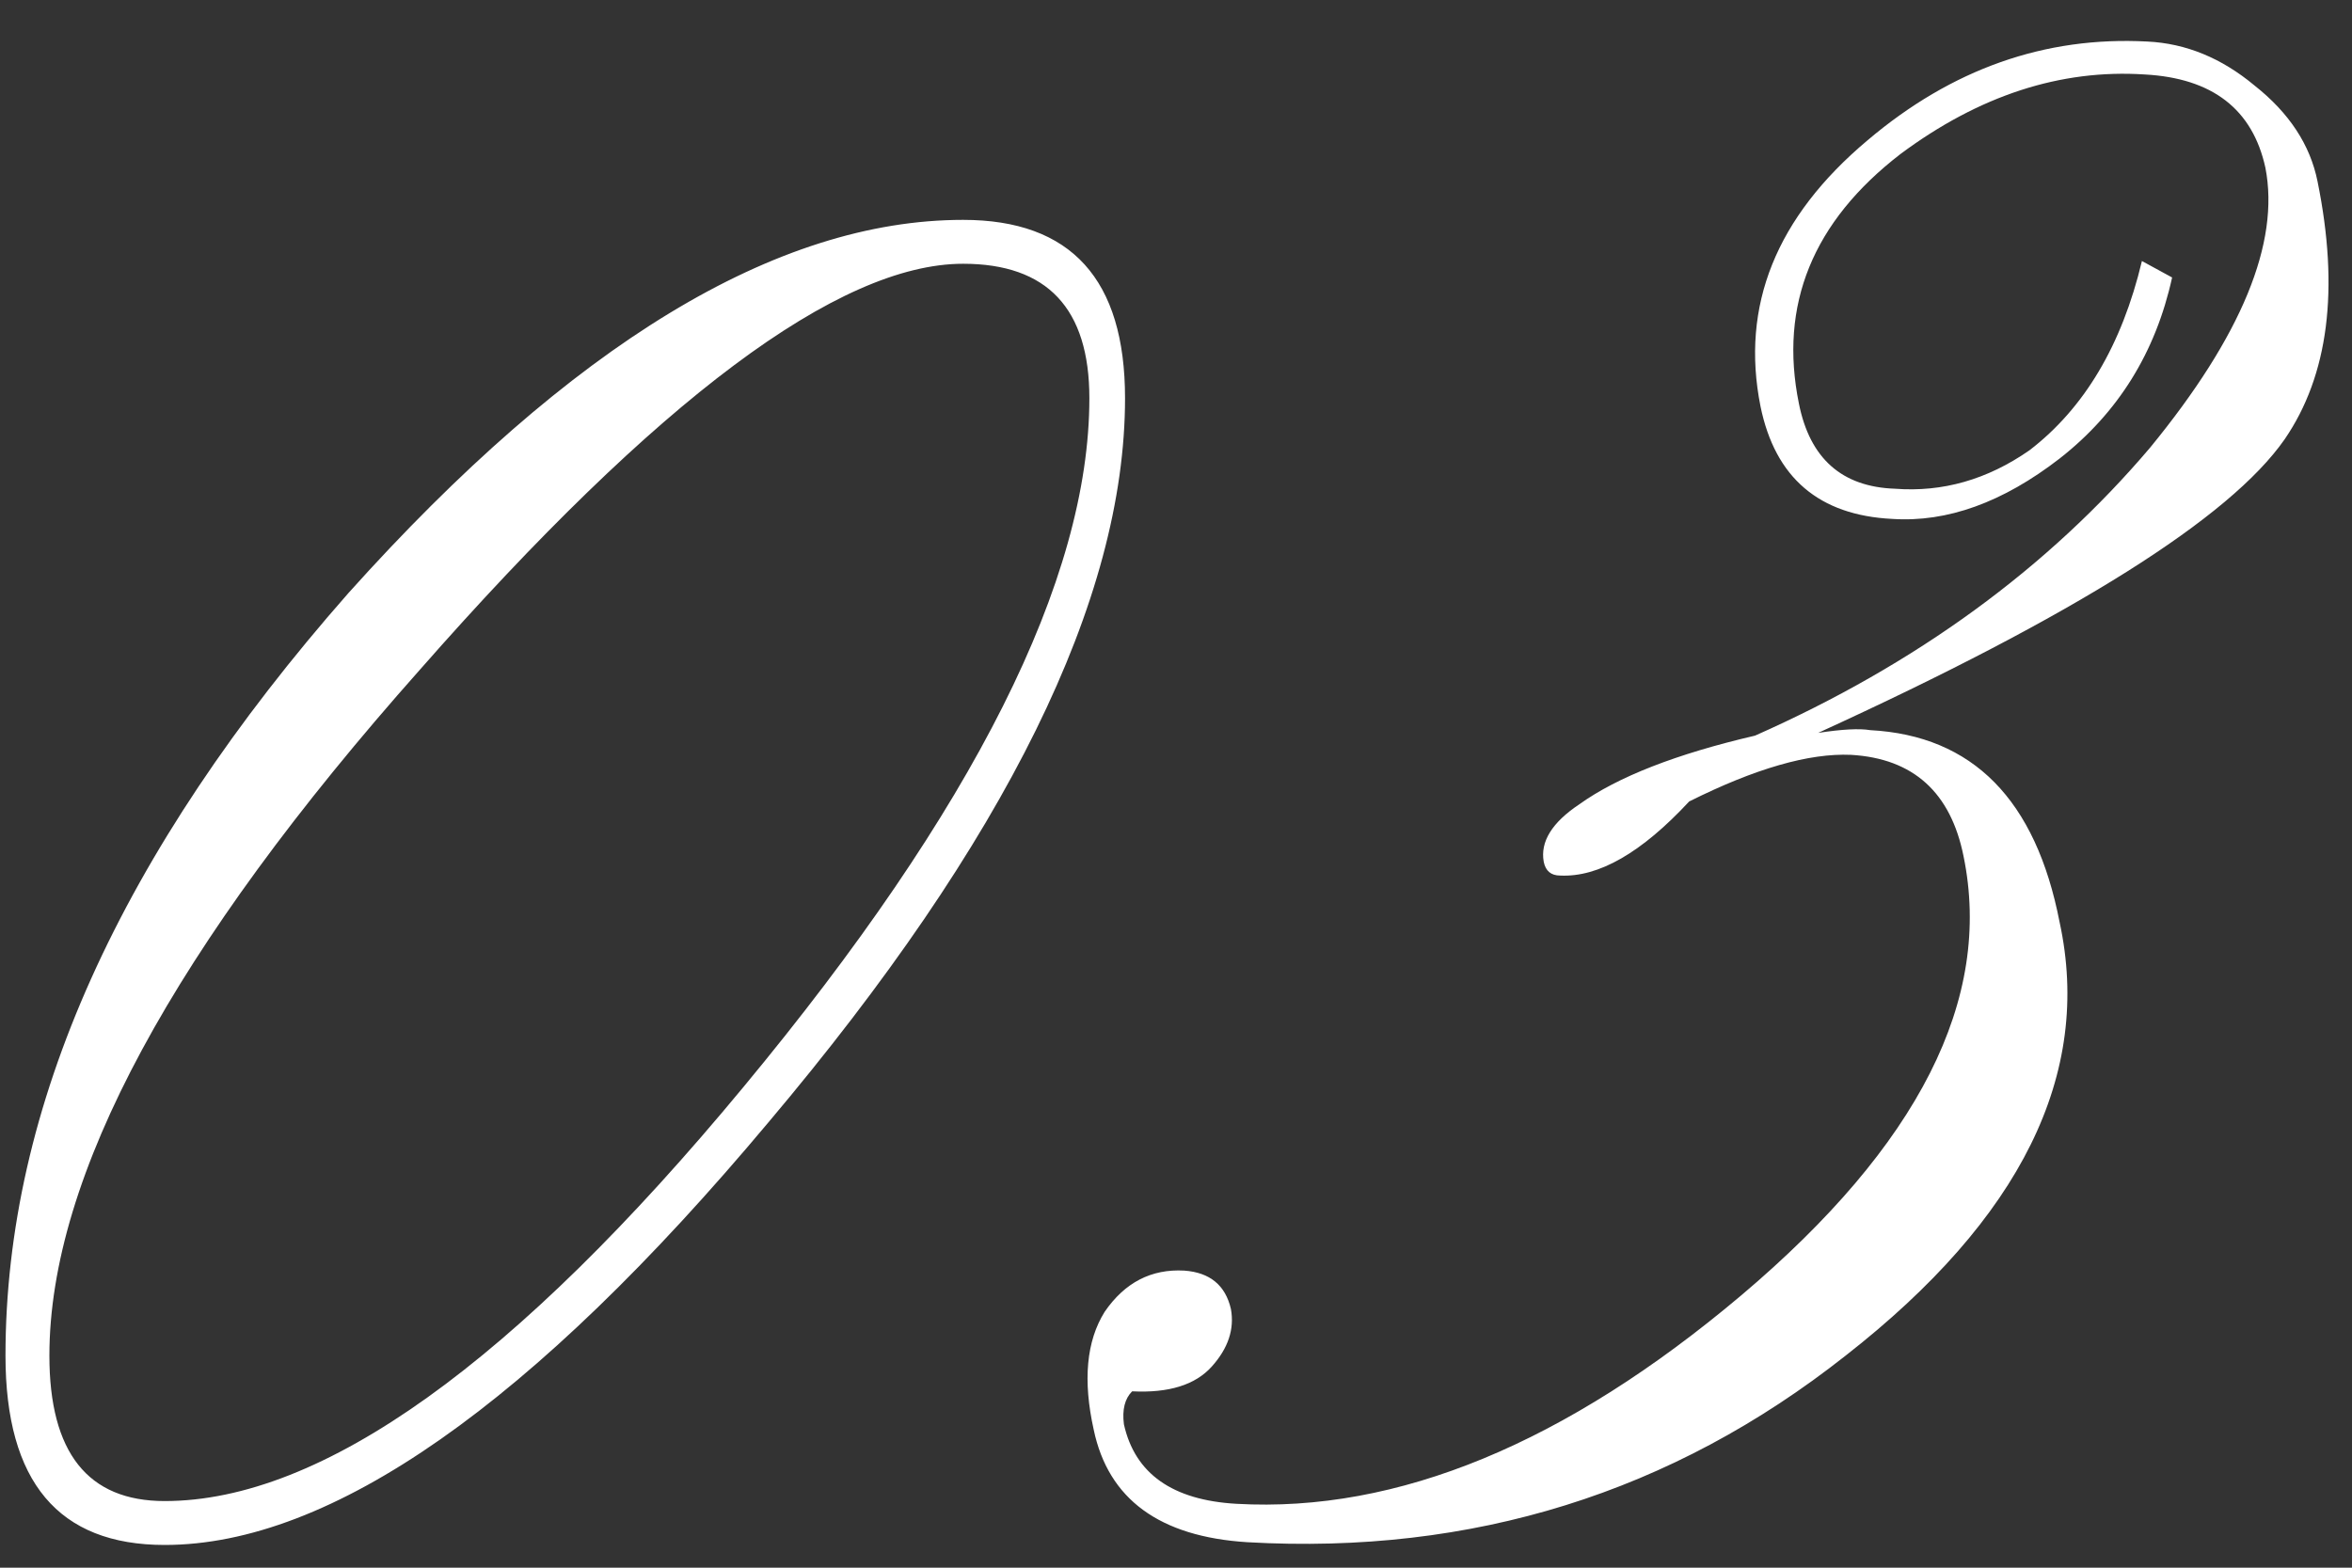 <?xml version="1.0" encoding="UTF-8"?> <svg xmlns="http://www.w3.org/2000/svg" width="60" height="40" viewBox="0 0 60 40" fill="none"><rect x="0" y="0" width="60" height="40" fill="#333333" stroke="none"/><path d="M24.57 5.61C27.323 5.61 28.7 7.127 28.7 10.16C28.7 15.293 25.667 21.453 19.6 28.64C13.58 35.827 8.447 39.42 4.2 39.42C1.493 39.42 0.14 37.81 0.14 34.59C0.14 28.243 3.057 21.757 8.89 15.13C14.583 8.783 19.81 5.61 24.57 5.61ZM24.57 6.73C21.397 6.73 16.777 10.183 10.71 17.09C4.41 24.183 1.26 30.017 1.26 34.59C1.26 37.063 2.24 38.3 4.2 38.3C8.213 38.3 13.137 34.777 18.97 27.73C24.85 20.637 27.79 14.78 27.79 10.16C27.79 7.873 26.717 6.73 24.57 6.73ZM46.381 18.7C46.988 18.607 47.431 18.583 47.711 18.63C50.324 18.77 51.934 20.403 52.541 23.53C53.381 27.403 51.561 31.09 47.081 34.59C42.648 38.09 37.561 39.677 31.821 39.35C29.581 39.21 28.274 38.253 27.901 36.48C27.621 35.22 27.714 34.217 28.181 33.47C28.694 32.723 29.371 32.373 30.211 32.42C30.864 32.467 31.261 32.793 31.401 33.4C31.494 33.913 31.331 34.403 30.911 34.87C30.491 35.337 29.814 35.547 28.881 35.5C28.694 35.687 28.624 35.967 28.671 36.34C28.951 37.6 29.908 38.277 31.541 38.37C35.648 38.603 39.941 36.83 44.421 33.05C48.948 29.223 50.838 25.49 50.091 21.85C49.764 20.217 48.808 19.353 47.221 19.26C46.148 19.213 44.771 19.61 43.091 20.45C41.878 21.757 40.781 22.387 39.801 22.34C39.568 22.34 39.428 22.223 39.381 21.99C39.288 21.477 39.591 20.987 40.291 20.52C41.271 19.82 42.764 19.237 44.771 18.77C48.878 16.95 52.238 14.5 54.851 11.42C57.184 8.573 58.164 6.193 57.791 4.28C57.464 2.787 56.438 1.993 54.711 1.9C52.564 1.76 50.488 2.437 48.481 3.93C46.241 5.657 45.378 7.78 45.891 10.3C46.171 11.7 46.988 12.423 48.341 12.47C49.554 12.563 50.698 12.237 51.771 11.49C53.171 10.417 54.128 8.807 54.641 6.66L55.411 7.08C54.991 8.993 54.034 10.533 52.541 11.7C51.094 12.82 49.671 13.333 48.271 13.24C46.404 13.147 45.284 12.19 44.911 10.37C44.398 7.803 45.308 5.54 47.641 3.58C49.788 1.76 52.168 0.92 54.781 1.06C55.761 1.107 56.671 1.48 57.511 2.18C58.398 2.88 58.934 3.697 59.121 4.63C59.681 7.383 59.401 9.577 58.281 11.21C56.881 13.217 52.914 15.713 46.381 18.7Z" fill="white"></path></svg> 